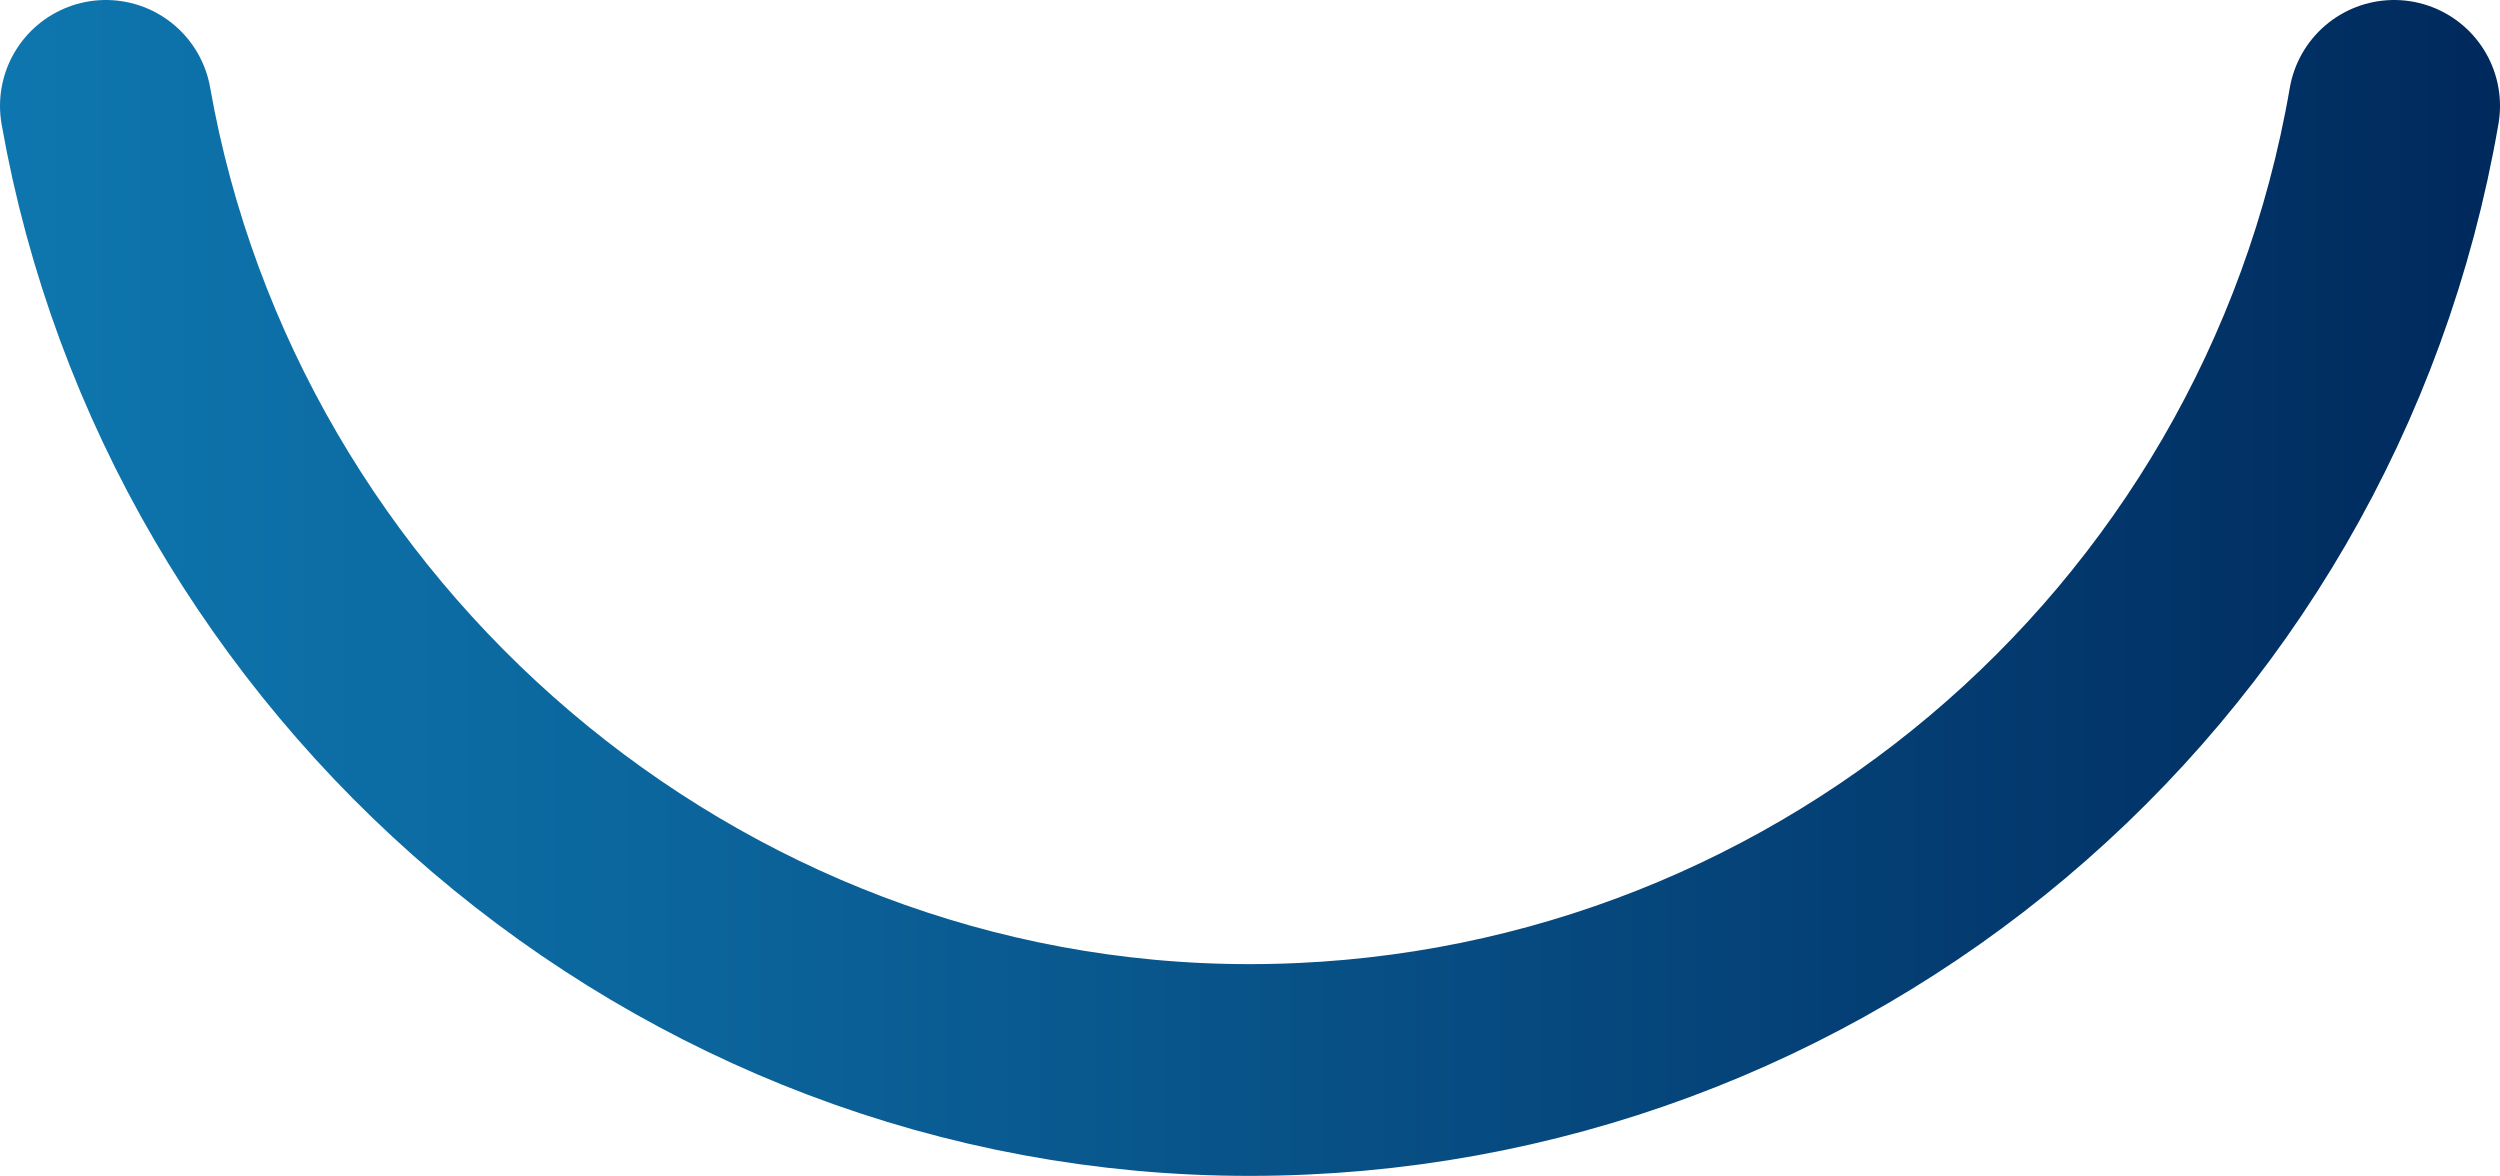 <?xml version="1.0" encoding="UTF-8"?> <svg xmlns="http://www.w3.org/2000/svg" xmlns:xlink="http://www.w3.org/1999/xlink" id="Layer_2" data-name="Layer 2" viewBox="0 0 377.8 177.7"><defs><style> .cls-1 { fill: none; stroke: url(#linear-gradient); stroke-linecap: round; stroke-linejoin: round; stroke-width: 32px; } </style><linearGradient id="linear-gradient" x1="0" y1="-2355.38" x2="377.8" y2="-2355.38" gradientTransform="translate(0 -2266.53) scale(1 -1)" gradientUnits="userSpaceOnUse"><stop offset="0" stop-color="#0e76ae"></stop><stop offset=".26" stop-color="#0b669d"></stop><stop offset=".76" stop-color="#043e73"></stop><stop offset="1" stop-color="#00295c"></stop></linearGradient></defs><g id="Layer_1-2" data-name="Layer 1"><path class="cls-1" d="m361.8,16c-14.5,84.2-87.6,145.7-173,145.7S30.5,98.3,16,16"></path></g></svg> 
